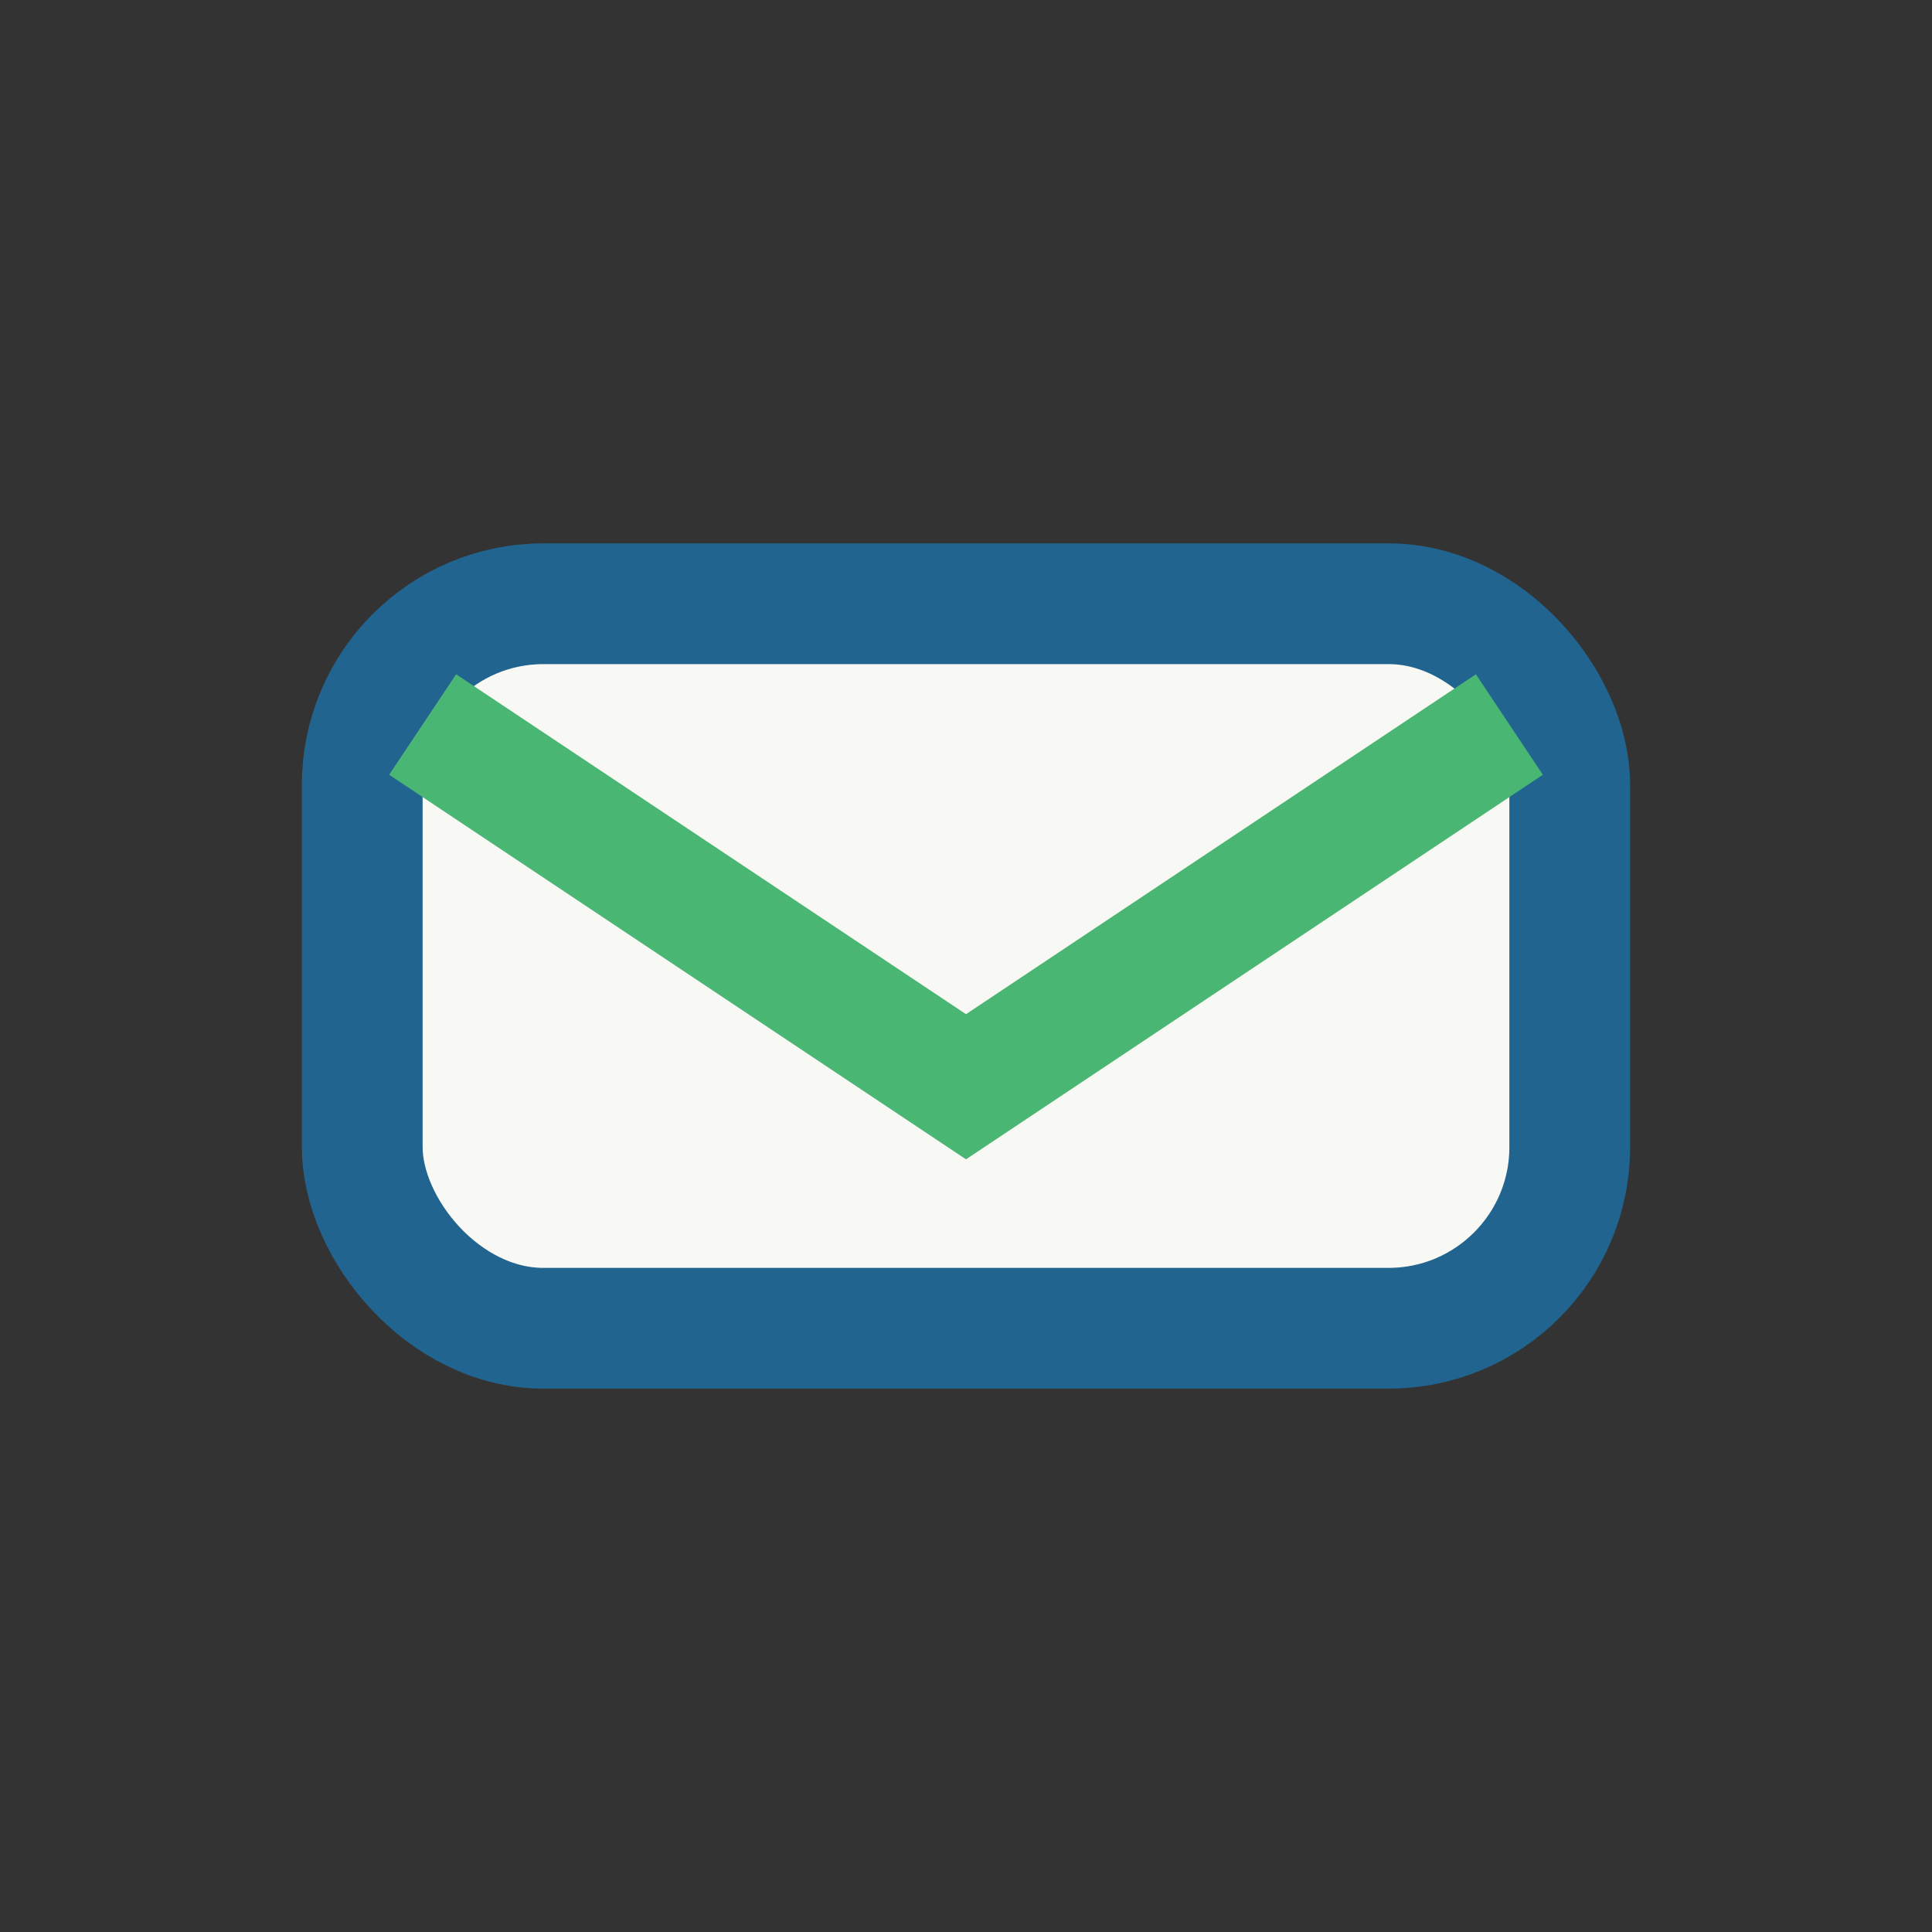 <?xml version="1.0" encoding="UTF-8"?>
<svg xmlns="http://www.w3.org/2000/svg" width="32" height="32" viewBox="0 0 32 32"><rect x="0" y="0" width="32" height="32" fill="#333333" stroke="none"/><rect x="6" y="10" width="20" height="12" rx="3" fill="#F8F9F4" stroke="#20648F" stroke-width="2"/><path d="M7 12l9 6 9-6" stroke="#49B673" stroke-width="2" fill="none"/></svg>
